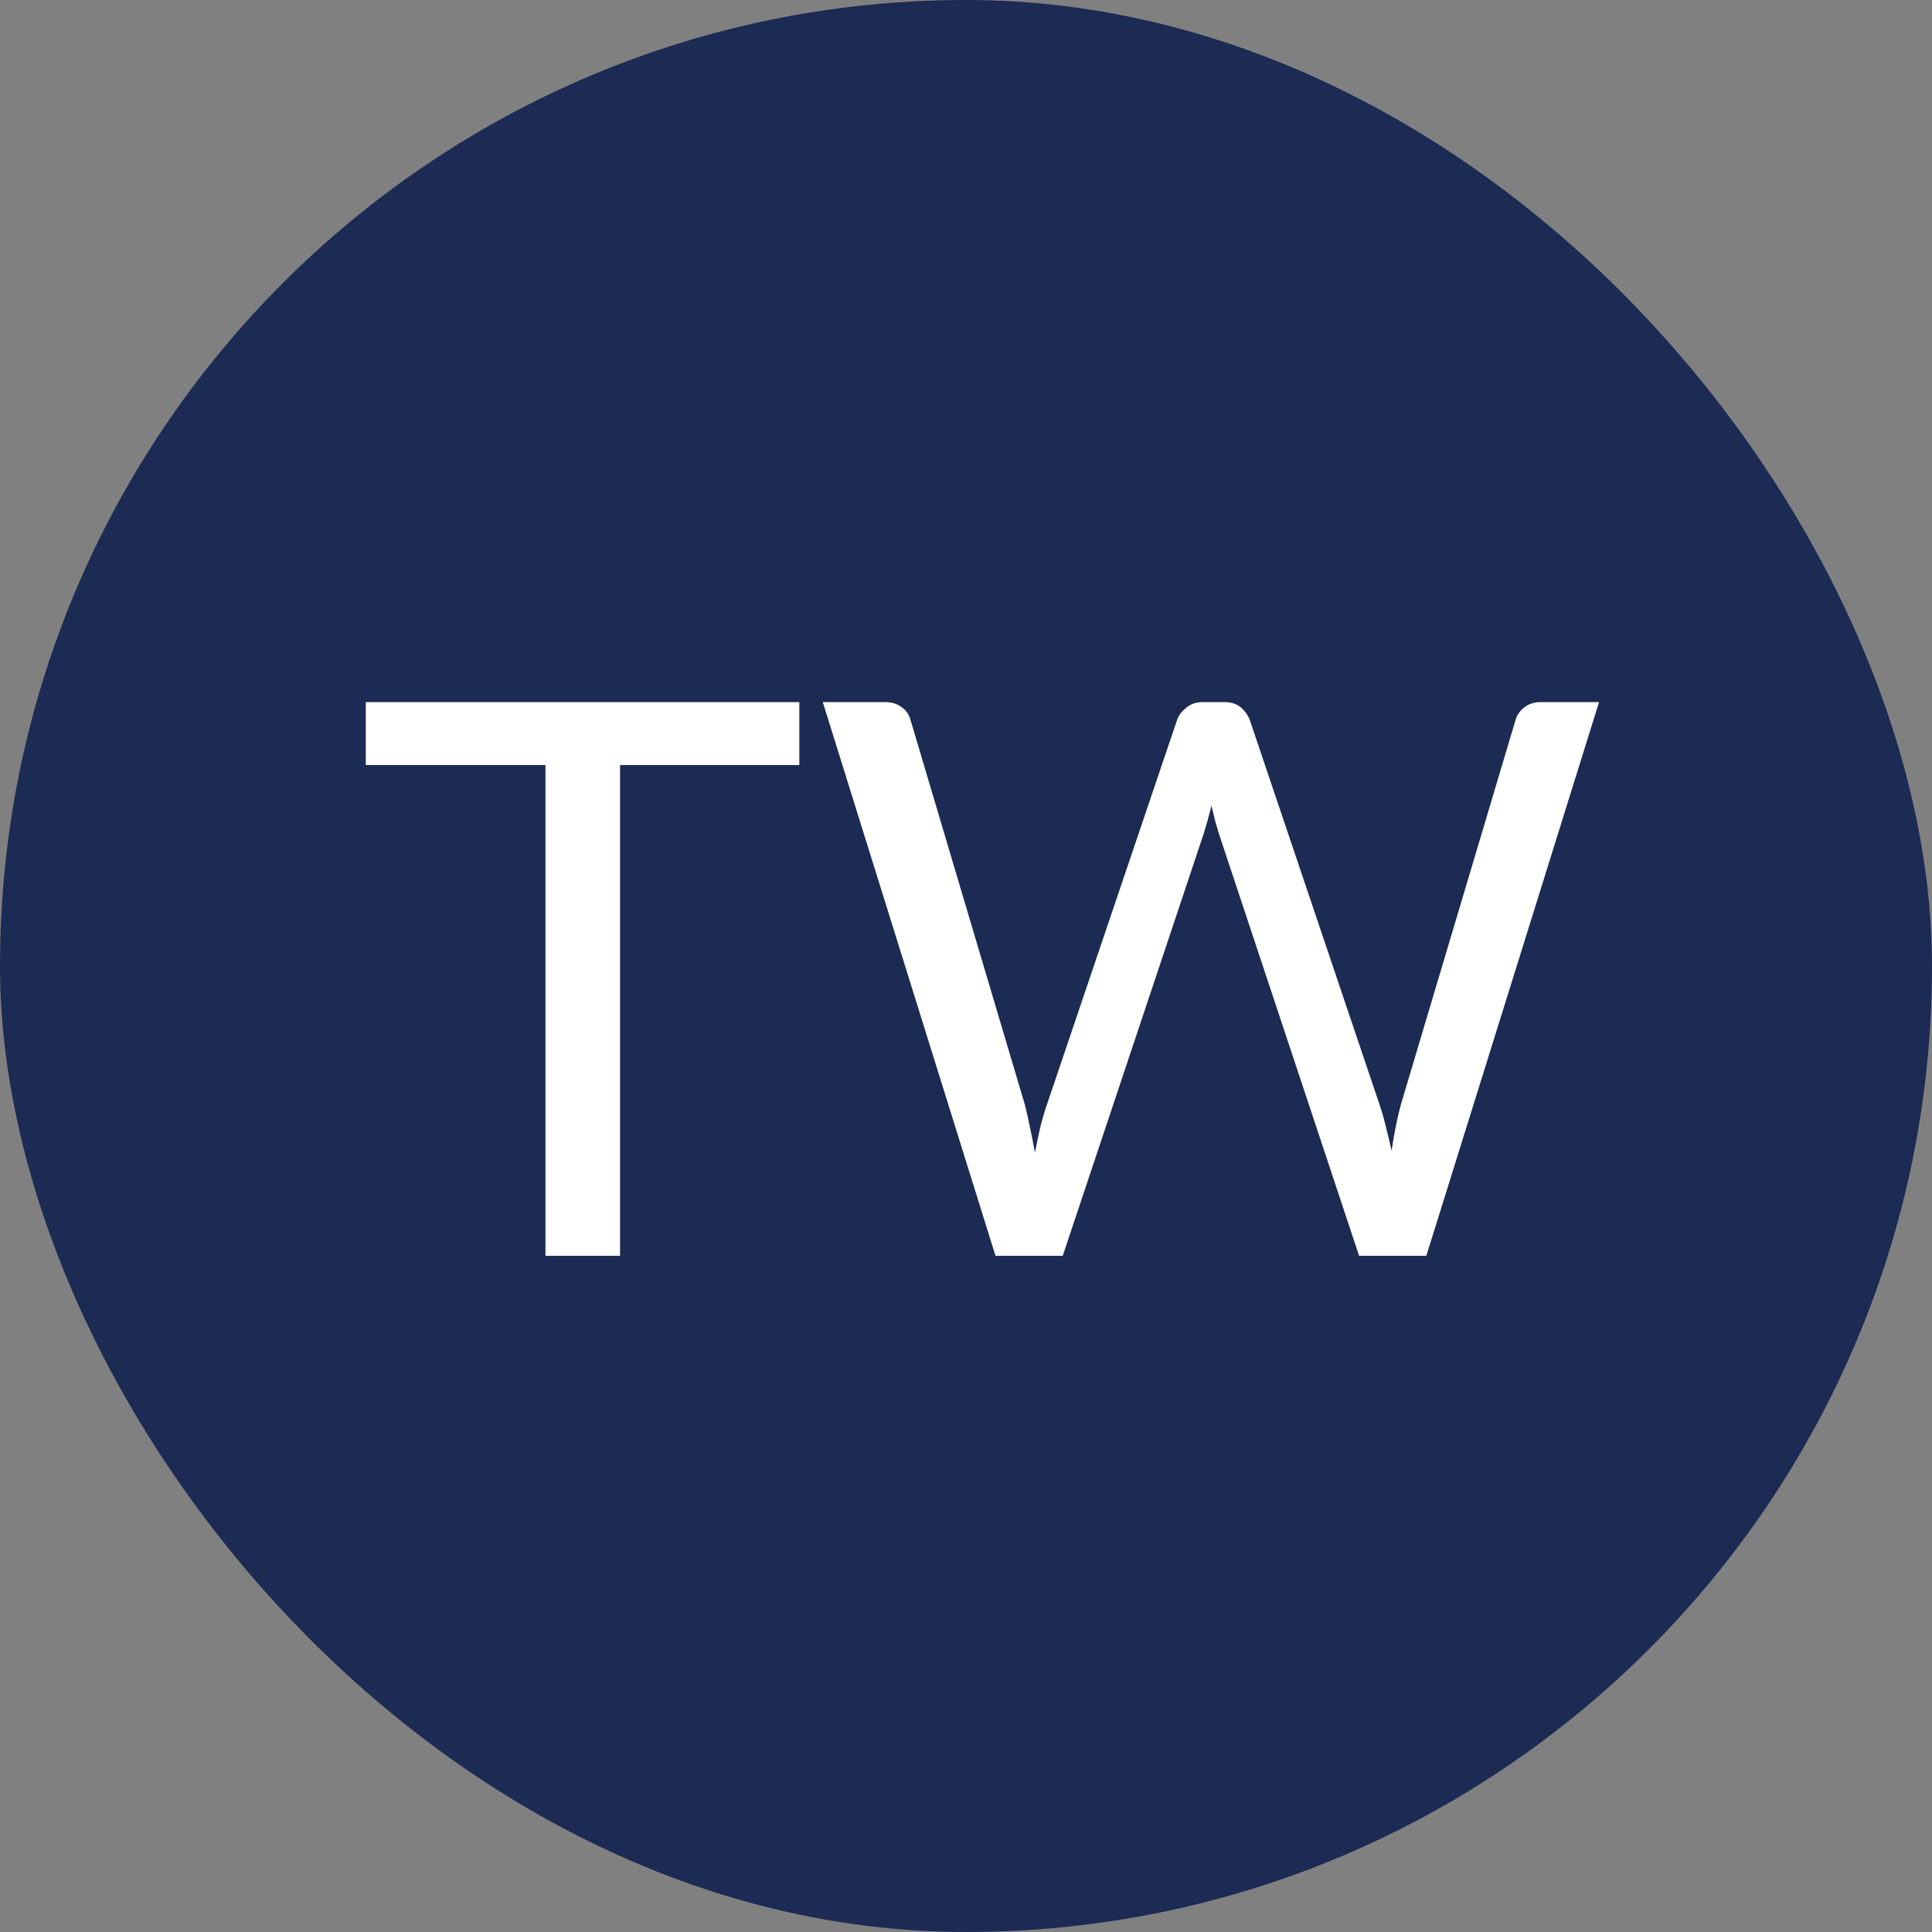 <svg width="60" height="60" viewBox="0 0 60 60" fill="none" xmlns="http://www.w3.org/2000/svg">
<rect x="0" y="0" width="60" height="60" fill="#808080" stroke="none"/>
<rect width="60" height="60" rx="30" fill="#1C2B54"/>
<path d="M24.824 23.76H19.256V39H16.94V23.76H11.36V21.804H24.824V23.76ZM49.66 21.804L44.296 39H42.208L37.852 25.884C37.812 25.756 37.772 25.62 37.732 25.476C37.7 25.332 37.664 25.18 37.624 25.02C37.584 25.18 37.544 25.332 37.504 25.476C37.464 25.62 37.424 25.756 37.384 25.884L33.004 39H30.916L25.552 21.804H27.484C27.692 21.804 27.864 21.856 28 21.96C28.144 22.064 28.236 22.196 28.276 22.356L31.828 34.308C31.884 34.524 31.936 34.756 31.984 35.004C32.04 35.252 32.092 35.516 32.14 35.796C32.196 35.516 32.252 35.252 32.308 35.004C32.372 34.748 32.44 34.516 32.512 34.308L36.556 22.356C36.604 22.22 36.696 22.096 36.832 21.984C36.976 21.864 37.148 21.804 37.348 21.804H38.02C38.228 21.804 38.396 21.856 38.524 21.96C38.652 22.064 38.748 22.196 38.812 22.356L42.844 34.308C42.916 34.516 42.98 34.74 43.036 34.98C43.1 35.22 43.16 35.472 43.216 35.736C43.256 35.472 43.3 35.22 43.348 34.98C43.396 34.74 43.448 34.516 43.504 34.308L47.068 22.356C47.108 22.212 47.196 22.084 47.332 21.972C47.476 21.86 47.648 21.804 47.848 21.804H49.66Z" fill="white"/>
</svg>
